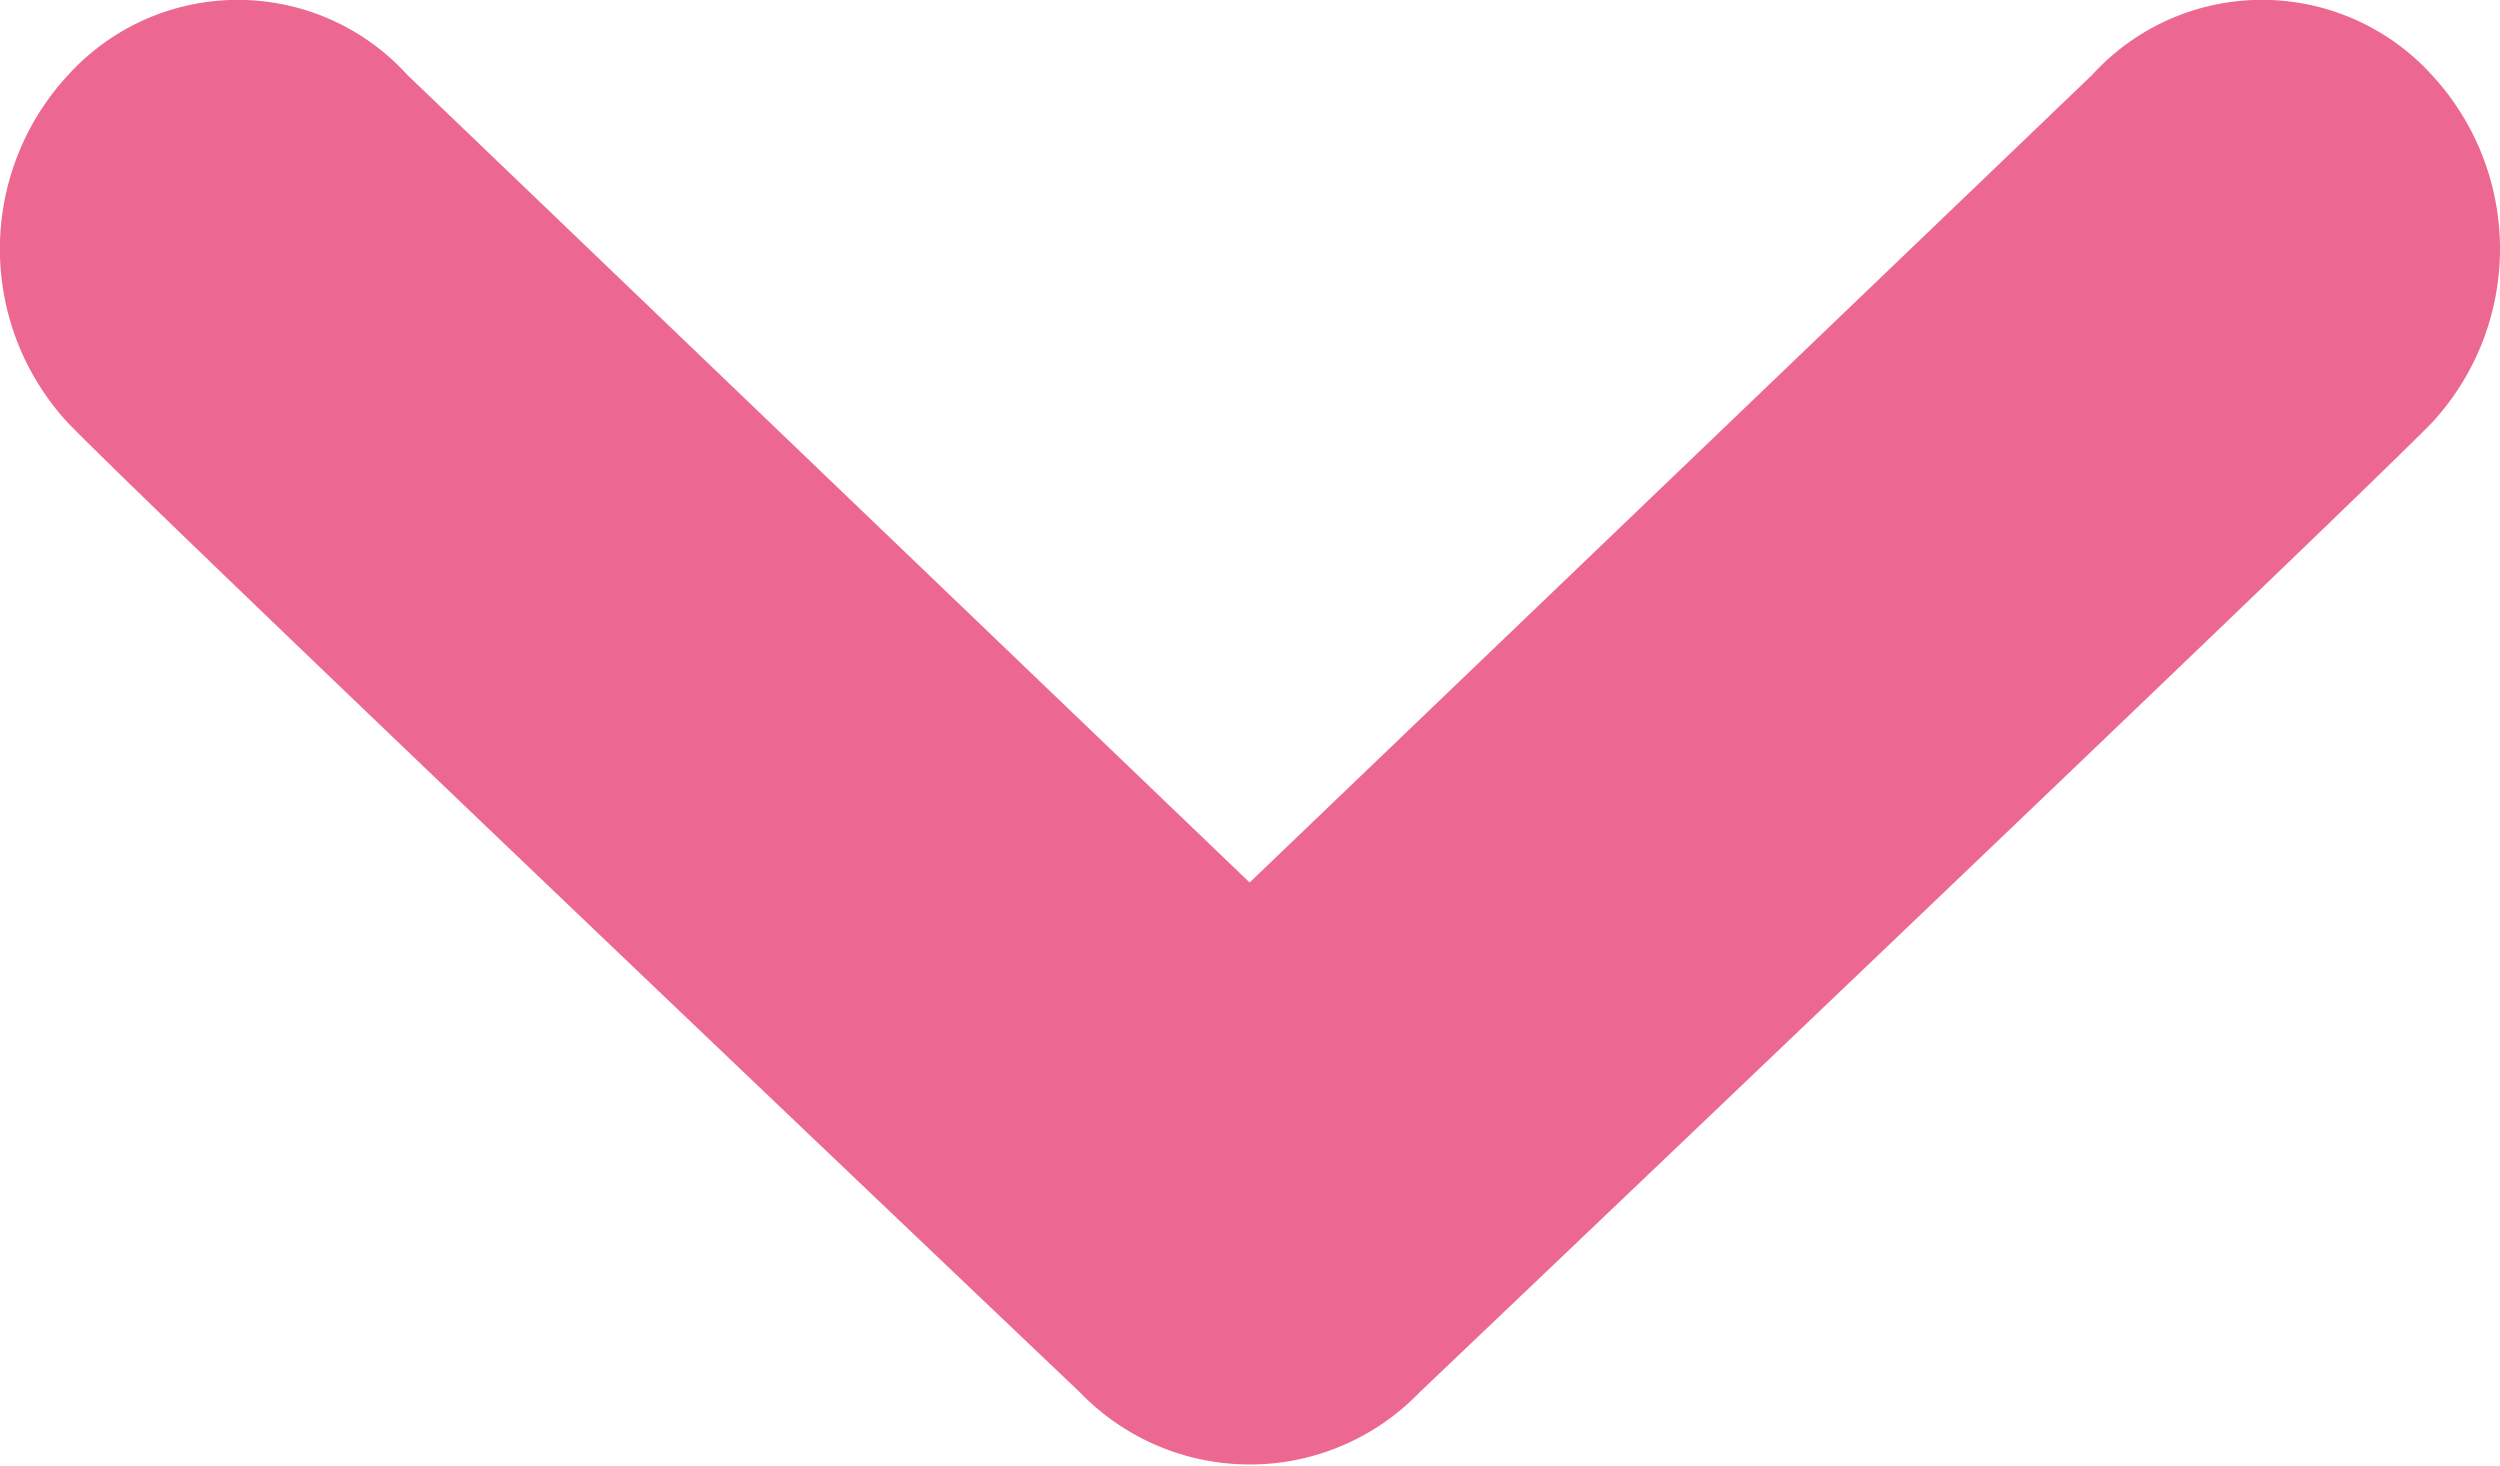 <svg xmlns="http://www.w3.org/2000/svg" viewBox="0 0 10.235 6"><path d="M9.955 1.732C9.595 2.1 5.812 5.7 5.812 5.7a.966.966 0 01-1.391 0S.634 2.1.279 1.732a1.048 1.048 0 010-1.425.938.938 0 011.389 0l3.448 3.306L8.565.307a.94.94 0 011.391 0 1.048 1.048 0 01-.001 1.425z" fill="#ed6890"/></svg>